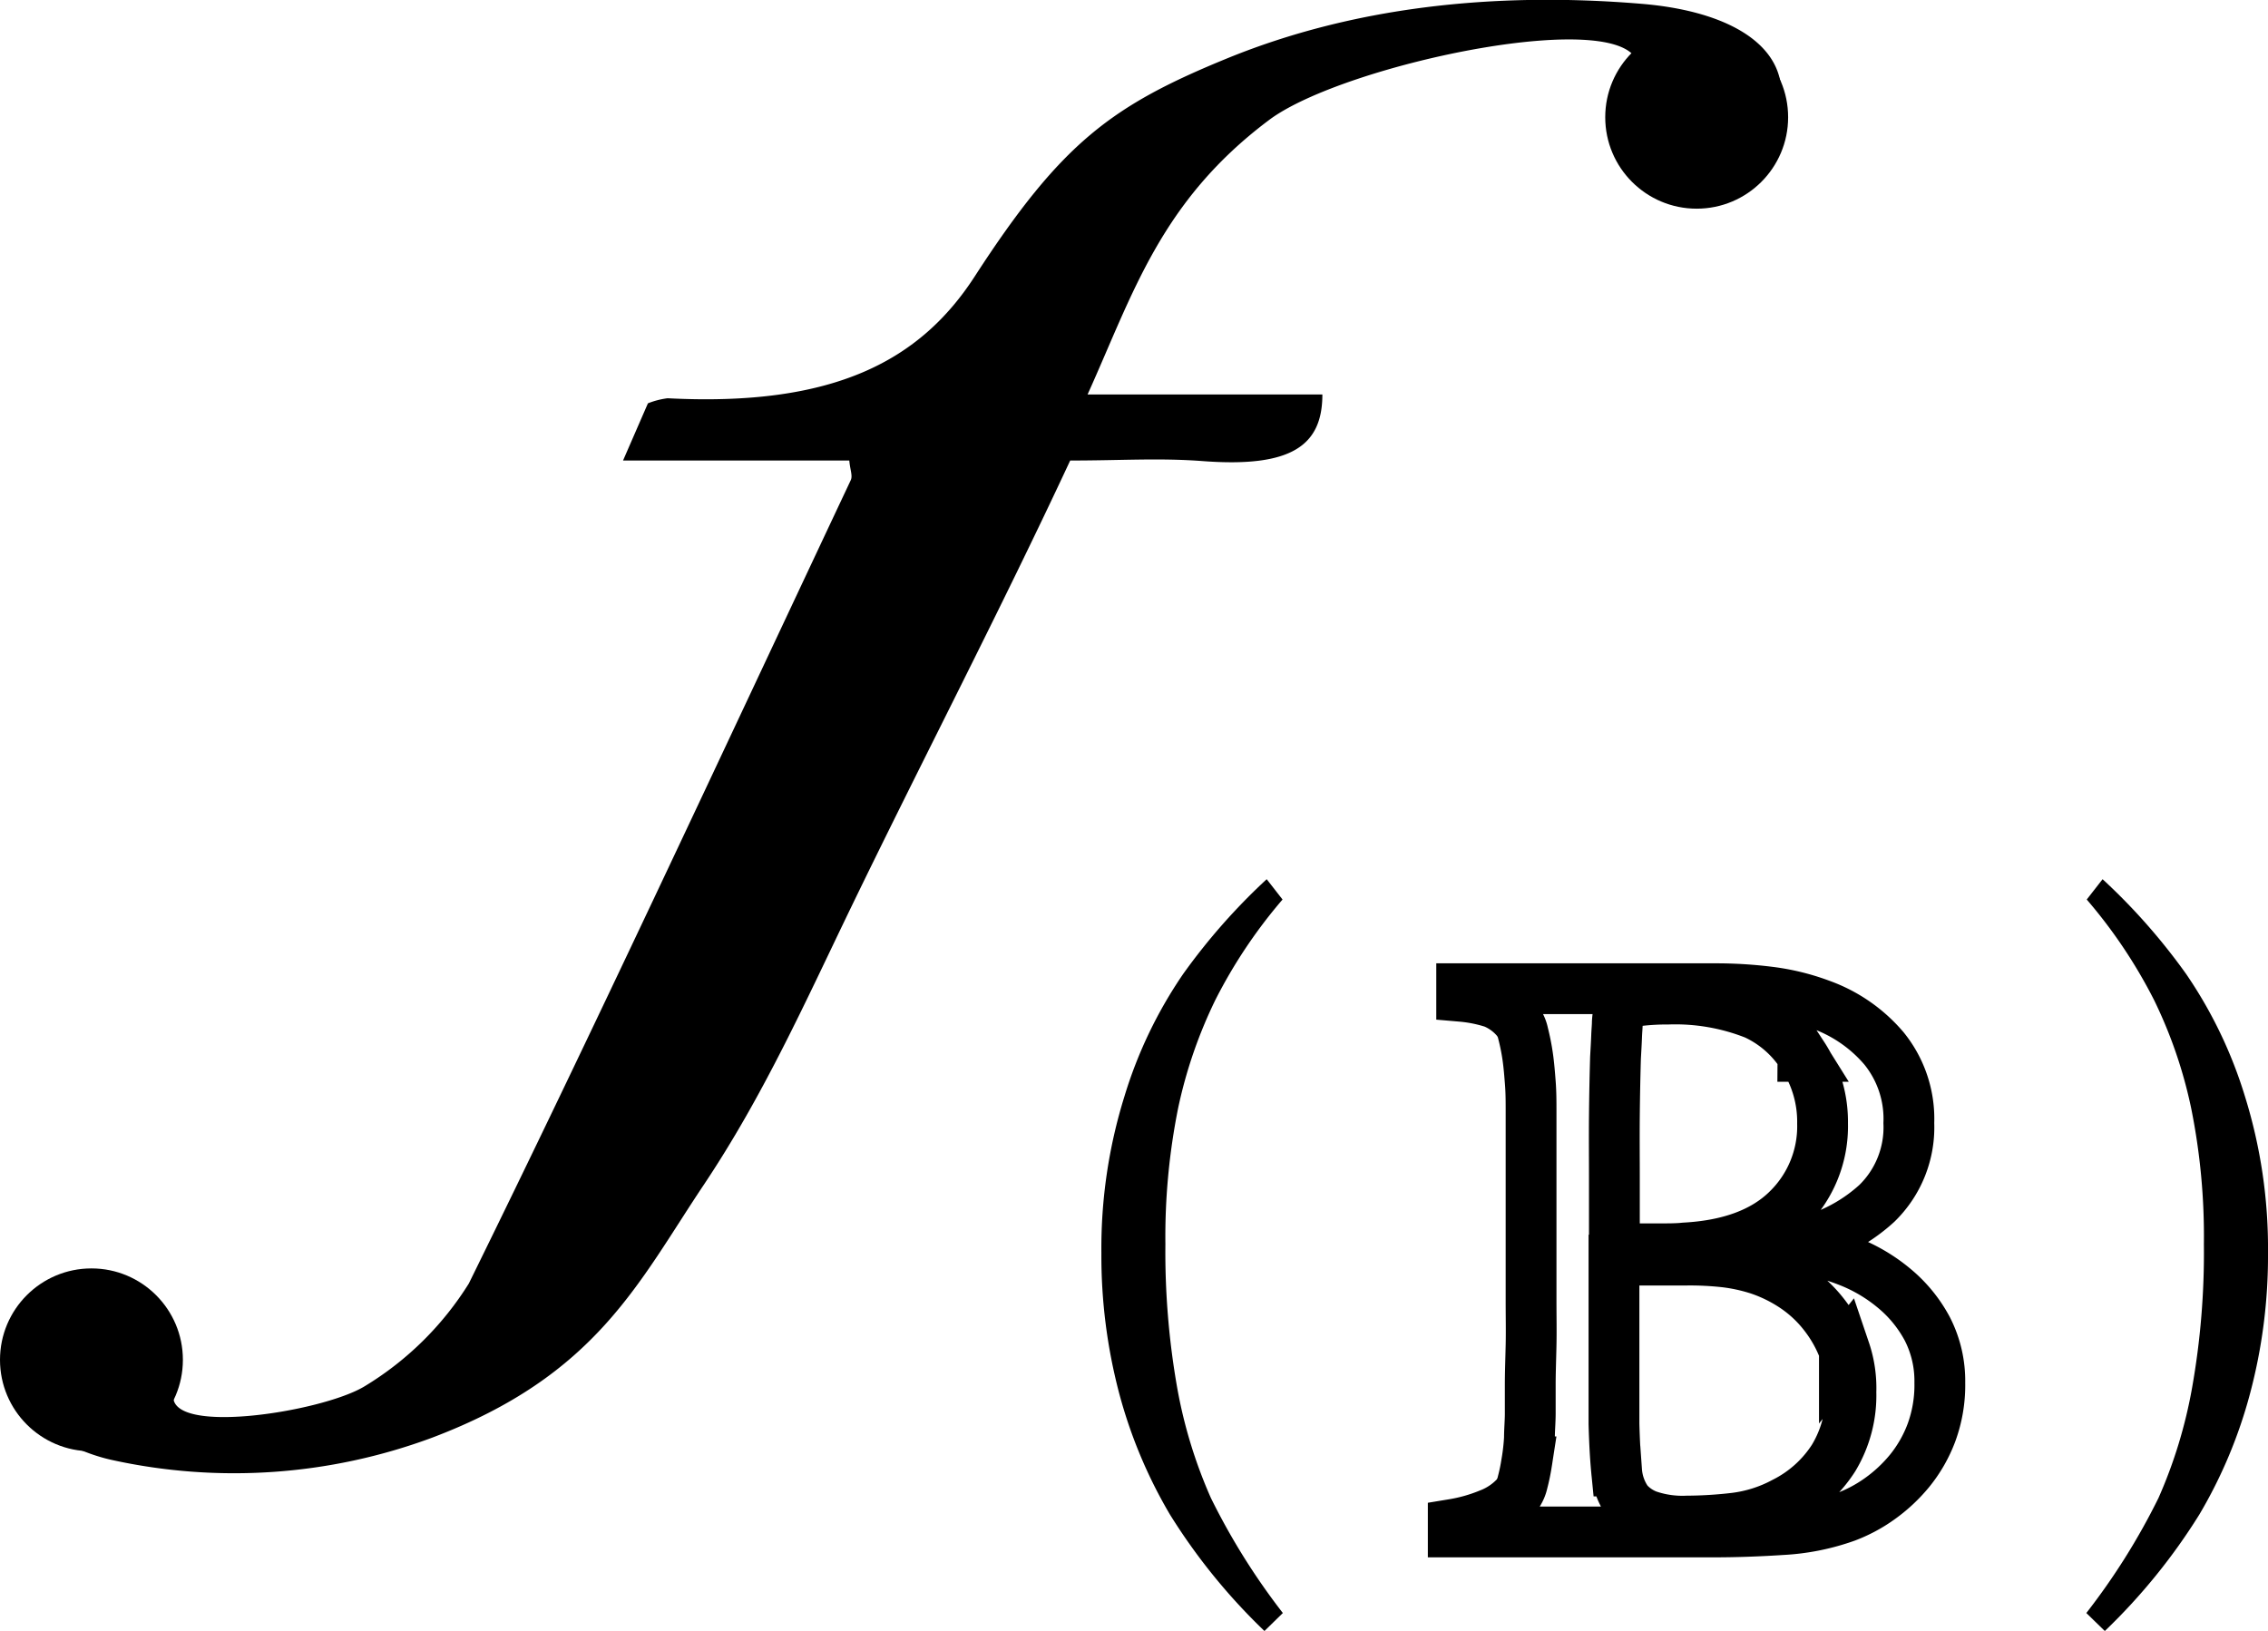 <svg id="Layer_1" data-name="Layer 1" xmlns="http://www.w3.org/2000/svg" viewBox="0 0 223.22 160.54"><defs><style>.cls-1{fill:none;stroke:#000;stroke-width:5px;}</style></defs><path d="M45.58,171.55c-.72.3,2.7-2.61,2,4.18-1.48,4.58,14.49,2.13,18.74-.47a31,31,0,0,0,10.25-10.11c12-24.38,24.23-50.71,37.59-79.07.21-.45-.06-1-.14-1.94H91.75l2.45-5.63a7.85,7.85,0,0,1,1.94-.5c16.36.85,24.85-3.69,30.23-12,8.55-13.2,13.5-16.83,25-21.52,12.1-4.91,25.88-6.54,40.67-5.3,7.84.66,13.1,3.51,13.67,8a6.55,6.55,0,0,1-4.29,6.61c-3.65,1.22-2.82.43-7.6.05-1.33-.11.28-2.51.25-3.78,0-1.94-3.07-2.82-2.39-4.72-.56-6.23-29-.28-36.37,5.29-10.66,8-13.36,17.08-17.84,27h23.11c0,5-3,7.21-11.72,6.56-4.39-.33-7.93-.06-13.1-.06-6.92,14.85-14.55,29.48-21.6,44.05-4.42,9.14-8.54,18.38-14.46,27.24-6.5,9.71-10.58,18.77-26.71,24.88a56,56,0,0,1-31.66,2.18c-4.43-1-9.49-4.25-10-6.73-.51-2.7,2.8-6.49,6.71-8.27" transform="translate(-30.43 -38.81)"/><circle cx="166.99" cy="11.54" r="9"/><circle cx="9" cy="133.85" r="9"/><path class="cls-1" d="M220.54,179.79a13.37,13.37,0,0,1-2.16,3.79,15.25,15.25,0,0,1-3,2.79,14.43,14.43,0,0,1-3.27,1.74,22.15,22.15,0,0,1-6.31,1.26q-3.5.23-6.76.23H173.46v-.75a16.25,16.25,0,0,0,3.53-1A7,7,0,0,0,179.7,186a3.35,3.35,0,0,0,.59-1.3c.15-.57.29-1.22.41-2a21.46,21.46,0,0,0,.26-2.34c0-.82.08-1.62.08-2.42s0-1.63,0-2.82.05-2.49.08-3.9,0-2.86,0-4.34V155.44c0-1.09,0-2.2,0-3.34s0-2.45,0-3.94c0-.89,0-1.79-.07-2.71s-.14-1.79-.26-2.63-.28-1.6-.45-2.27a3.16,3.16,0,0,0-.71-1.45,5.92,5.92,0,0,0-2.22-1.59,14.08,14.08,0,0,0-3.12-.63v-.75h25a42.25,42.25,0,0,1,5.39.34,22.23,22.23,0,0,1,4.93,1.22,14.7,14.7,0,0,1,6.24,4.31,11,11,0,0,1,2.45,7.35,10.44,10.44,0,0,1-3.15,7.91,16.5,16.5,0,0,1-8.21,4.05v.29a21.5,21.5,0,0,1,5.27,1.3,16.22,16.22,0,0,1,4.64,2.71,13.33,13.33,0,0,1,3.27,4,11.24,11.24,0,0,1,1.23,5.31A13.57,13.57,0,0,1,220.54,179.79Zm-12.66-37a11,11,0,0,0-4.72-4.16,21.28,21.28,0,0,0-8.54-1.48,24.14,24.14,0,0,0-2.82.15,10.32,10.32,0,0,0-1.93.37c-.05.3-.1.57-.15.82a8,8,0,0,0-.11.93c0,.37-.05.82-.07,1.37s-.06,1.26-.11,2.15c-.05,1.73-.09,3.64-.11,5.72s0,4.06,0,5.94v7.13h4.16c1.13,0,2.05,0,2.74-.08,4.46-.24,7.84-1.51,10.14-3.78a11.45,11.45,0,0,0,3.45-8.47A11.84,11.84,0,0,0,207.88,142.74Zm4.08,29a13.23,13.23,0,0,0-1.93-3.49,12.59,12.59,0,0,0-2.89-2.75,14.69,14.69,0,0,0-3.68-1.82,17.48,17.48,0,0,0-3.23-.7,31.5,31.5,0,0,0-3.75-.19h-7.2v9.28c0,1.39,0,2.66,0,3.83s0,2.16,0,3c.05,1.89.14,3.43.26,4.65a5.89,5.89,0,0,0,1.08,3,5,5,0,0,0,2,1.38,10.53,10.53,0,0,0,3.86.55,41.89,41.89,0,0,0,4.68-.29,13.82,13.82,0,0,0,4.9-1.56,12.31,12.31,0,0,0,4.83-4.35,11.91,11.91,0,0,0,1.71-6.5A11.48,11.48,0,0,0,212,171.74Z" transform="translate(-30.43 -38.81)"/><path d="M156.69,197.58l-1.81,1.77a59.09,59.09,0,0,1-9.3-11.46,47.52,47.52,0,0,1-5-11.94,53,53,0,0,1-1.75-13.8,50.27,50.27,0,0,1,2.28-15.46,43.78,43.78,0,0,1,5.76-12,61,61,0,0,1,8.23-9.34l1.56,2a49.5,49.5,0,0,0-6.61,9.88,46,46,0,0,0-3.67,10.67,64.24,64.24,0,0,0-1.25,13.38,76.94,76.94,0,0,0,1.16,14.12,47.21,47.21,0,0,0,3.32,10.86A66.36,66.36,0,0,0,156.69,197.58Z" transform="translate(-30.43 -38.81)"/><path d="M242.87,186.26a47.21,47.21,0,0,0,3.31-10.86,76.07,76.07,0,0,0,1.16-14.12,63.56,63.56,0,0,0-1.25-13.38,45.48,45.48,0,0,0-3.66-10.67,49.58,49.58,0,0,0-6.62-9.88l1.56-2a60.49,60.49,0,0,1,8.23,9.34,44.07,44.07,0,0,1,5.77,12,50.27,50.27,0,0,1,2.28,15.46,52.61,52.61,0,0,1-1.76,13.8,47.14,47.14,0,0,1-5,11.94,59.09,59.09,0,0,1-9.3,11.46l-1.82-1.77A65.87,65.87,0,0,0,242.87,186.26Z" transform="translate(-30.43 -38.81)"/></svg>